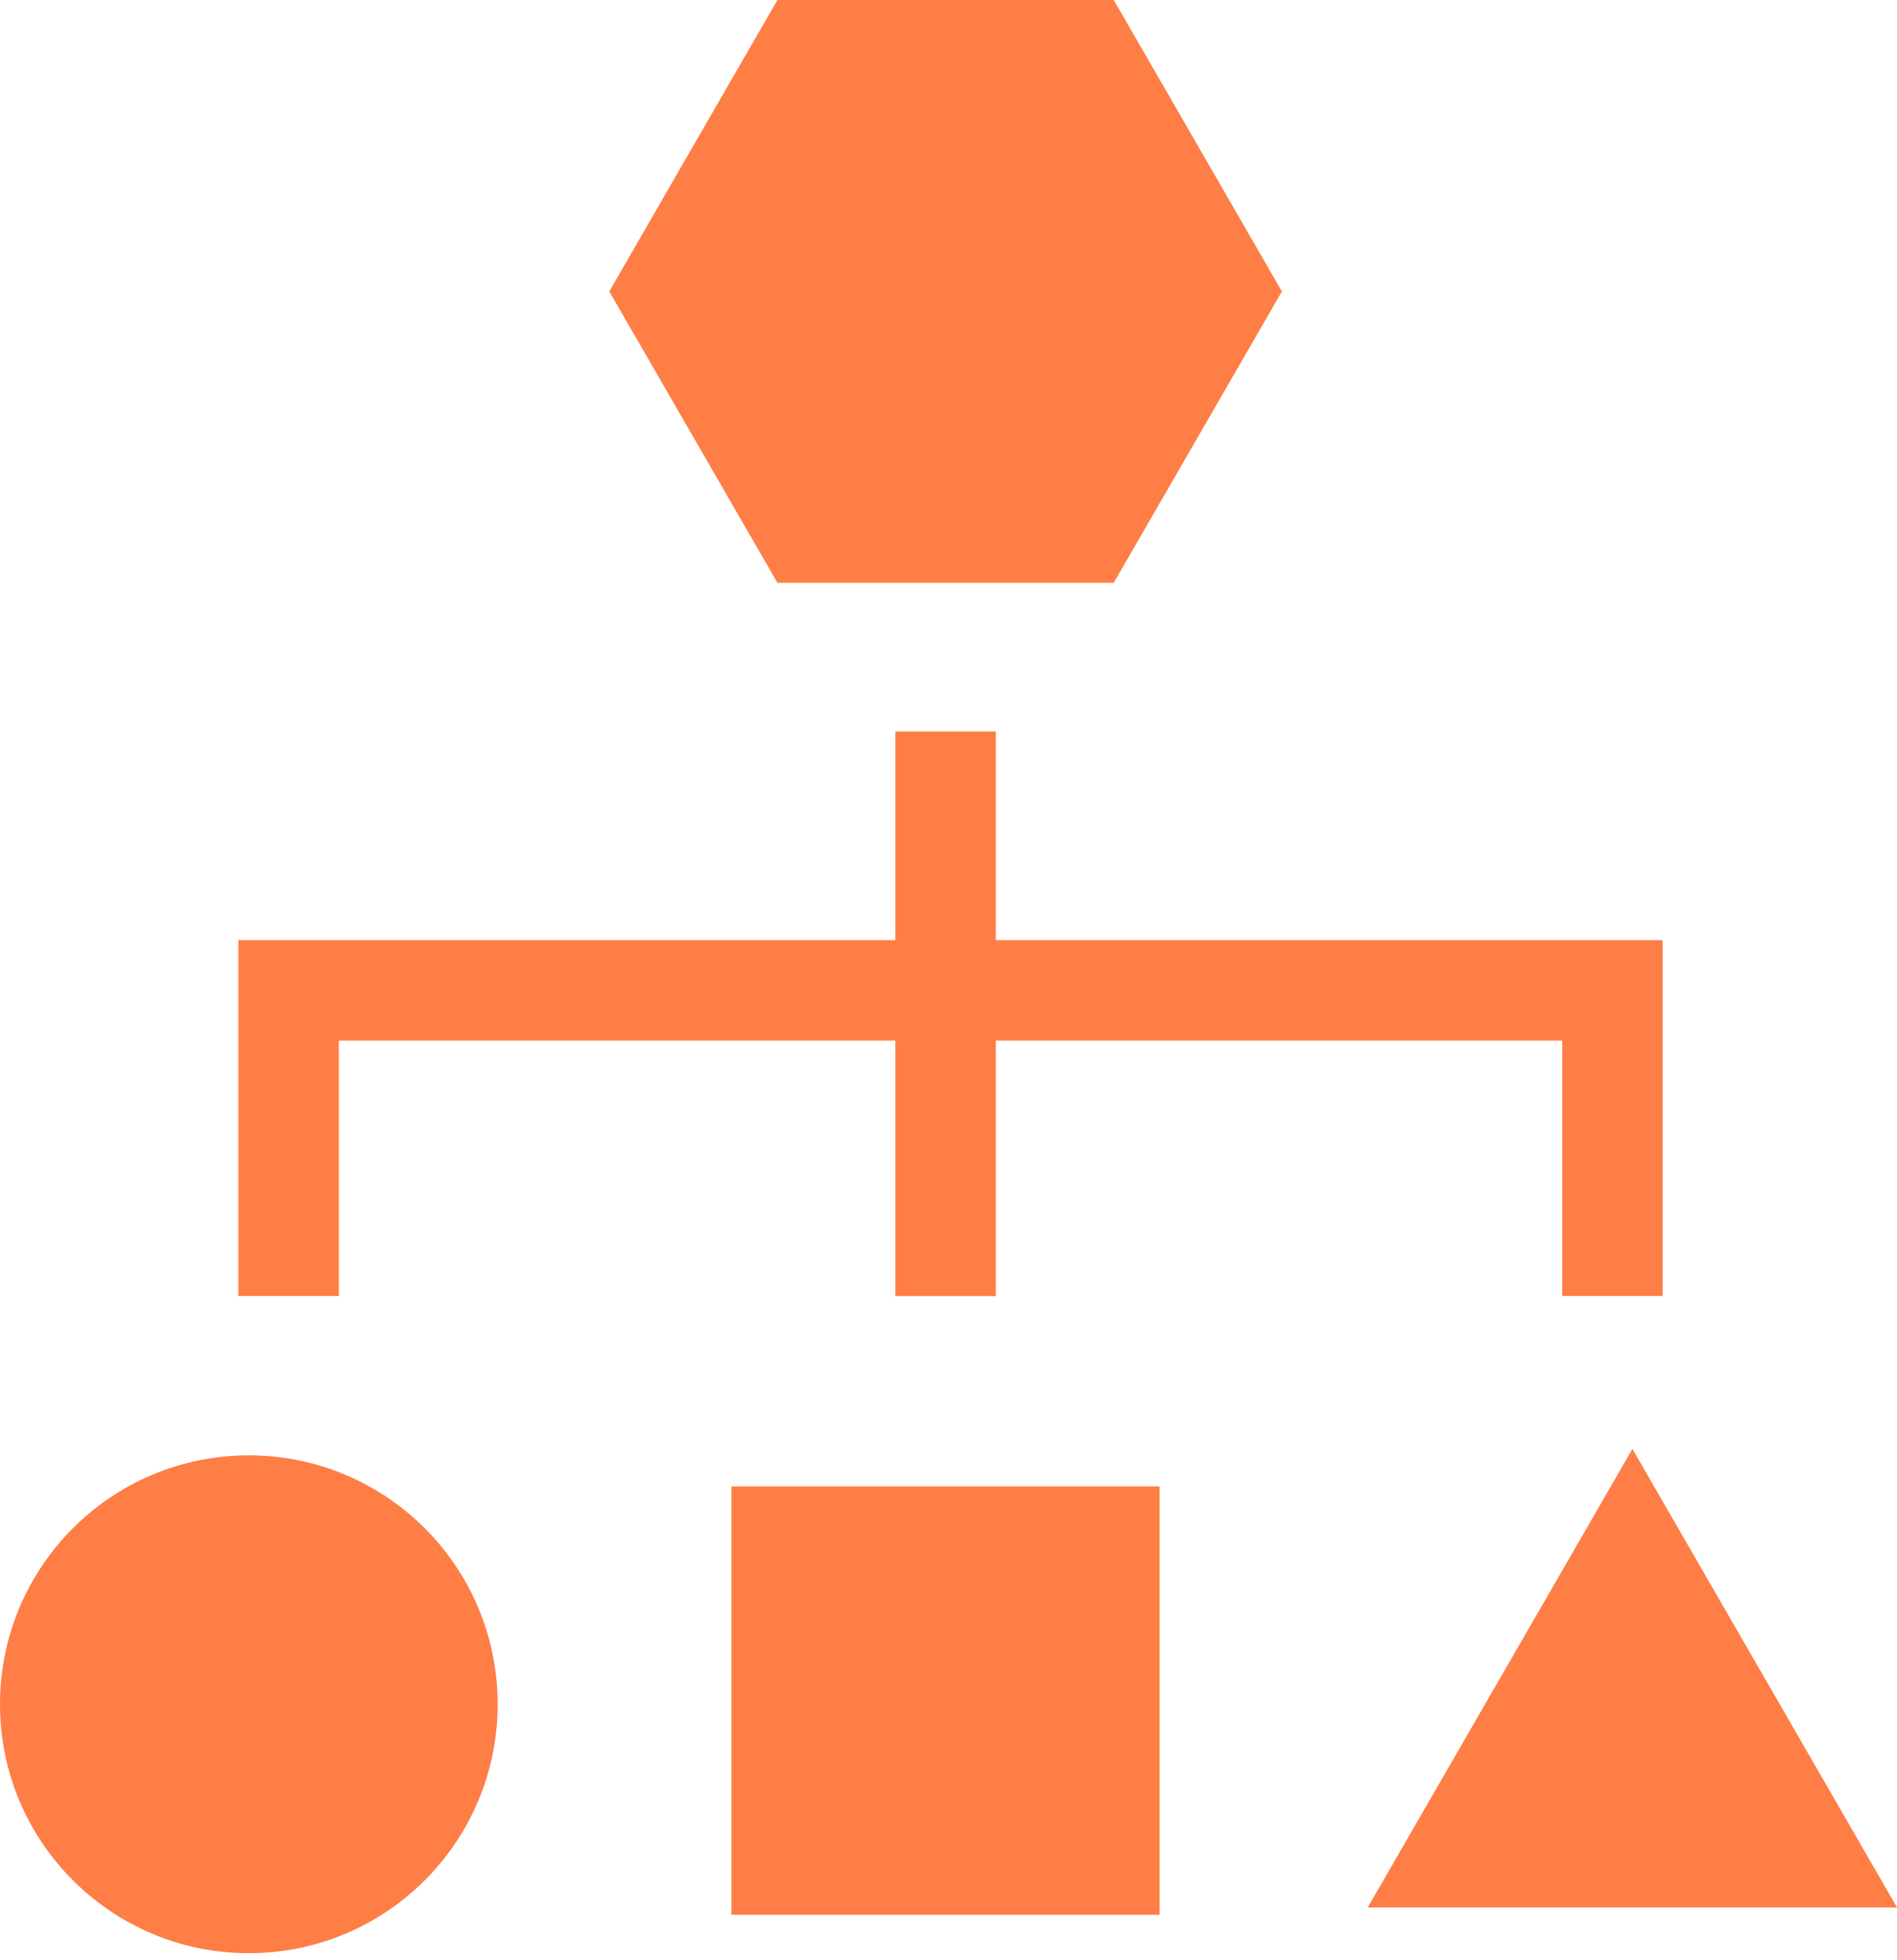 <svg width="61" height="63" viewBox="0 0 61 63" fill="none" xmlns="http://www.w3.org/2000/svg">
<path d="M37.289 47.779H23.521V61.546H37.289V47.779Z" fill="#FE7E46"/>
<path d="M53.464 41.656H50.234V33.448H10.896V41.656H7.666V30.218H53.464V41.656Z" fill="#FE7E46"/>
<path d="M32.021 23.512H28.791V41.66H32.021V23.512Z" fill="#FE7E46"/>
<path d="M8.001 62.782C12.42 62.782 16.003 59.2 16.003 54.781C16.003 50.362 12.42 46.78 8.001 46.78C3.582 46.78 0 50.362 0 54.781C0 59.2 3.582 62.782 8.001 62.782Z" fill="#FE7E46"/>
<path d="M35.814 0H24.999L19.592 9.368L24.999 18.732H35.814L41.221 9.368L35.814 0Z" fill="#FE7E46"/>
<path d="M52.492 46.573L43.98 61.313H61.001L52.492 46.573Z" fill="#FE7E46"/>
</svg>
